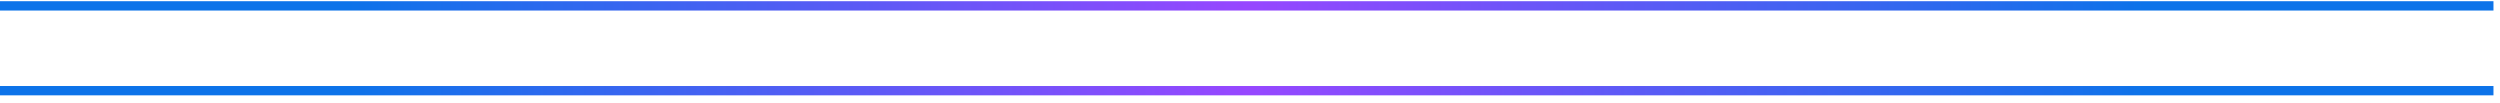 <svg width="268" height="11" viewBox="0 0 268 11" fill="none" xmlns="http://www.w3.org/2000/svg">
<path d="M0 10.22H267.3V9.72V9.22H0V10.22Z" fill="url(#paint0_linear_419_4237)"/>
<path d="M0 1.13H267.3V0.63V0.13H0V1.13Z" fill="url(#paint1_linear_419_4237)"/>
<defs>
<linearGradient id="paint0_linear_419_4237" x1="0" y1="9.72" x2="267.295" y2="9.72" gradientUnits="userSpaceOnUse">
<stop offset="0.14" stop-color="#0D73E9"/>
<stop offset="0.5" stop-color="#9747FF"/>
<stop offset="0.86" stop-color="#0D73E9"/>
</linearGradient>
<linearGradient id="paint1_linear_419_4237" x1="0" y1="0.63" x2="267.295" y2="0.63" gradientUnits="userSpaceOnUse">
<stop offset="0.14" stop-color="#0D73E9"/>
<stop offset="0.5" stop-color="#9747FF"/>
<stop offset="0.86" stop-color="#0D73E9"/>
</linearGradient>
</defs>
</svg>

